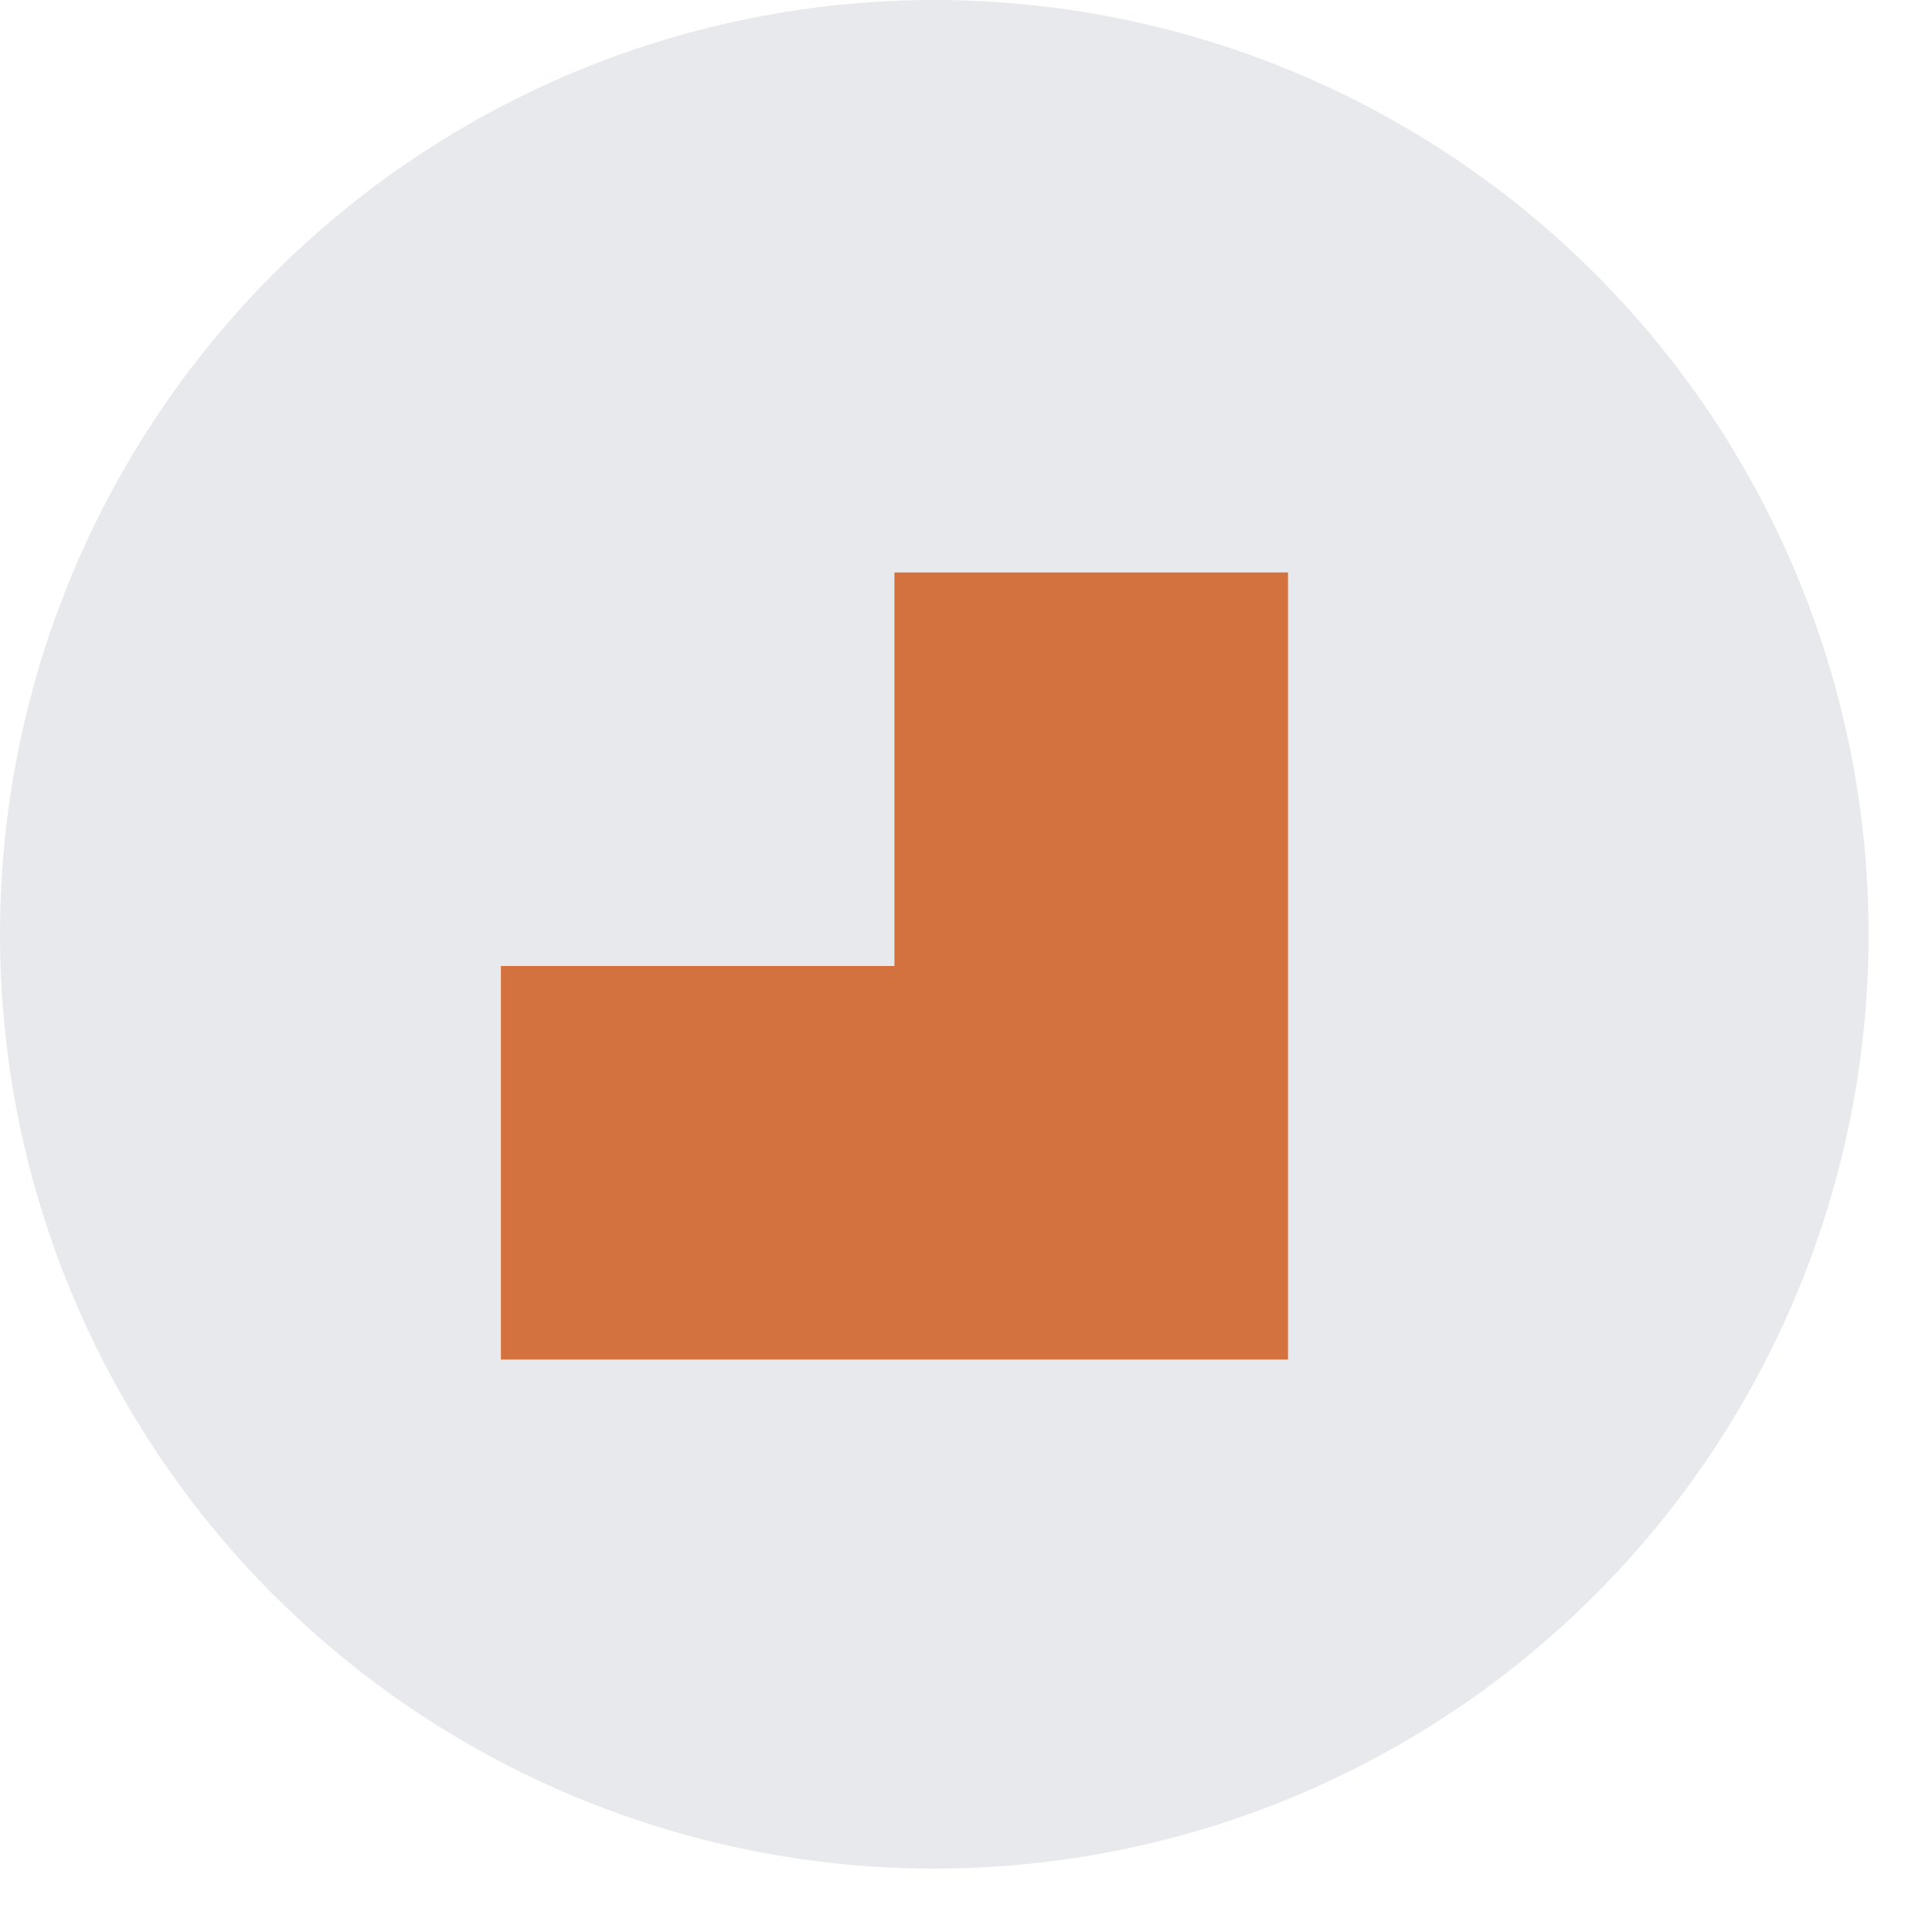 <?xml version="1.0" encoding="UTF-8"?> <svg xmlns="http://www.w3.org/2000/svg" width="27" height="27" viewBox="0 0 27 27" fill="none"><circle cx="13.057" cy="13.057" r="13.057" fill="#E8E9ED"></circle><path fill-rule="evenodd" clip-rule="evenodd" d="M7 13.5V19H18V8H12.5V13.5H7Z" fill="#D3723F"></path></svg> 
